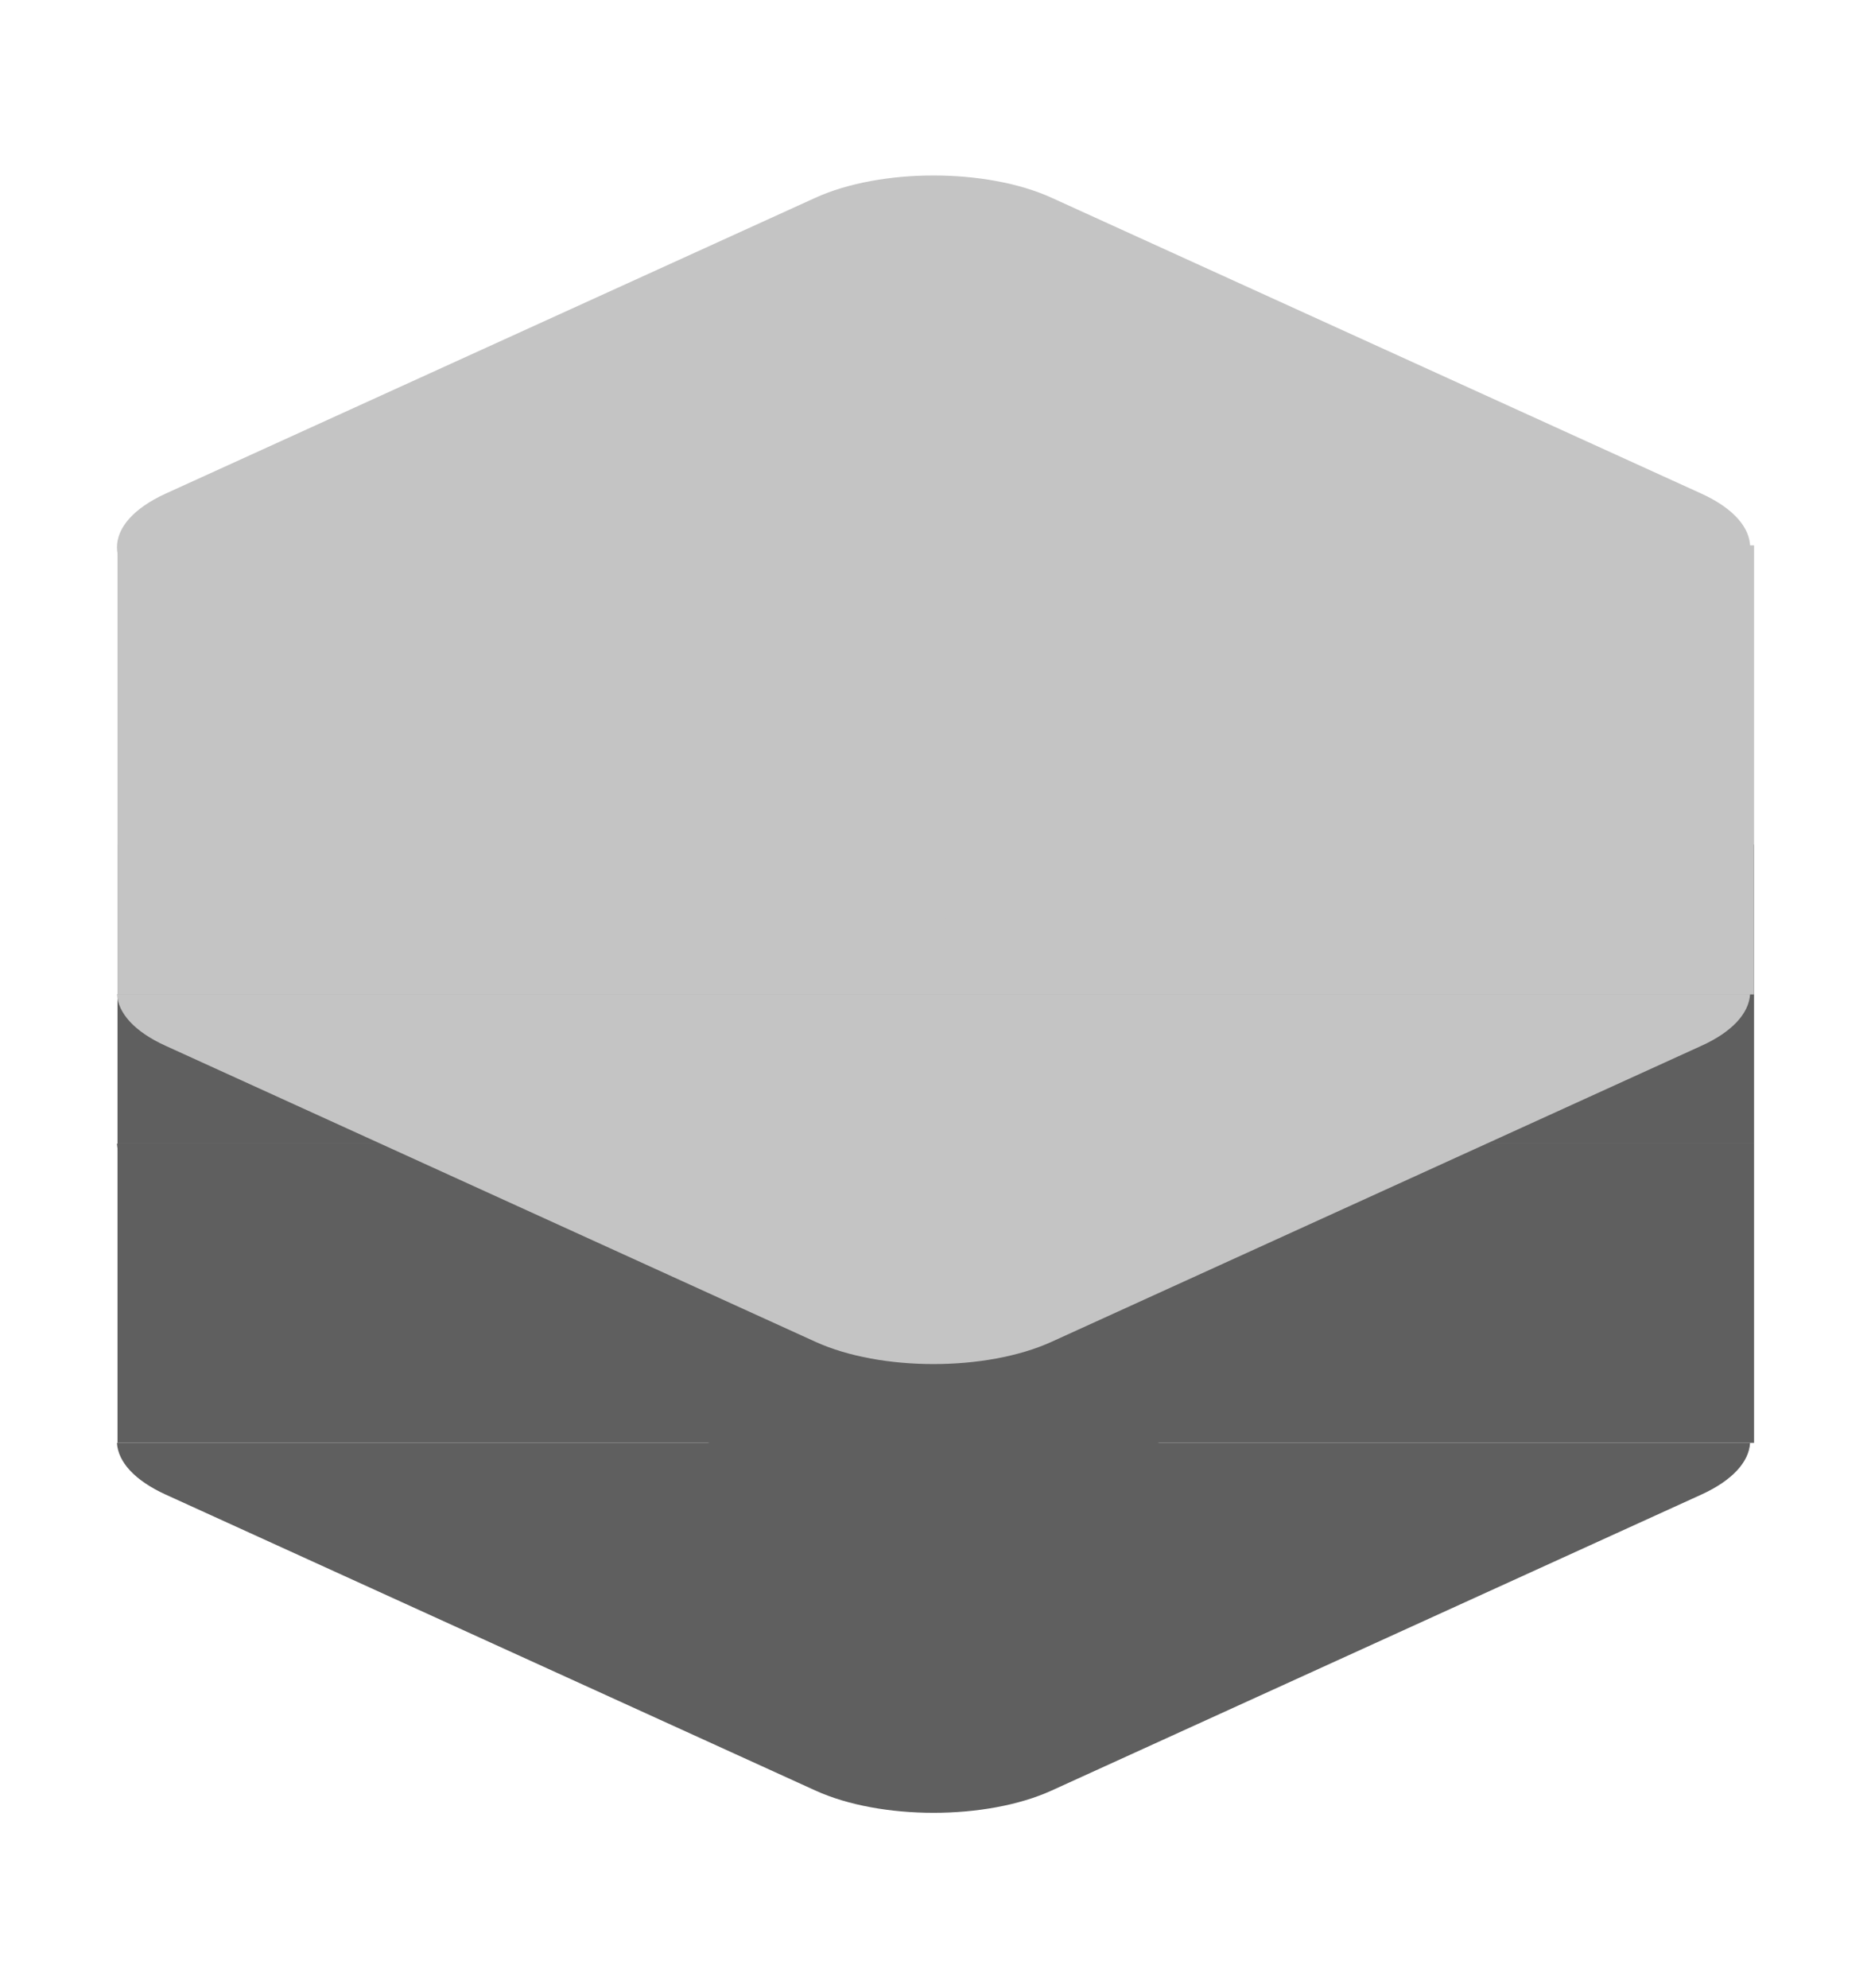 <svg width="16" height="17" viewBox="0 0 16 17" fill="none" xmlns="http://www.w3.org/2000/svg">
<path fill-rule="evenodd" clip-rule="evenodd" d="M8.993 15.31L14.548 12.78C14.818 12.657 14.957 12.498 14.966 12.337H1C1.009 12.498 1.148 12.657 1.418 12.78L6.973 15.31C7.531 15.564 8.435 15.564 8.993 15.31Z" fill="#5F5F5F"/>
<path d="M15 9.779H1.005V12.337H15V9.779Z" fill="#5F5F5F"/>
<path fill-rule="evenodd" clip-rule="evenodd" d="M8.993 12.752L14.548 10.222C14.818 10.099 14.957 9.94 14.966 9.779H1C1.009 9.94 1.148 10.099 1.418 10.222L6.973 12.752C7.531 13.006 8.435 13.006 8.993 12.752Z" fill="#5F5F5F"/>
<path d="M15 7.221H1.005V9.779H15V7.221Z" fill="#5F5F5F"/>
<path fill-rule="evenodd" clip-rule="evenodd" d="M8.993 11.473L14.548 8.943C14.818 8.821 14.957 8.661 14.966 8.5H1C1.009 8.661 1.148 8.821 1.418 8.943L6.973 11.473C7.531 11.727 8.435 11.727 8.993 11.473Z" fill="#C4C4C4"/>
<path d="M15 4.663H1.005V8.503H15V4.663Z" fill="#C4C4C4"/>
<path d="M14.548 5.14L8.993 7.669C8.436 7.923 7.531 7.923 6.973 7.669L1.418 5.14C0.861 4.886 0.861 4.474 1.418 4.22L6.973 1.691C7.531 1.437 8.436 1.437 8.993 1.691L14.548 4.22C15.106 4.474 15.106 4.886 14.548 5.14Z" fill="#C4C4C4"/>
</svg>
